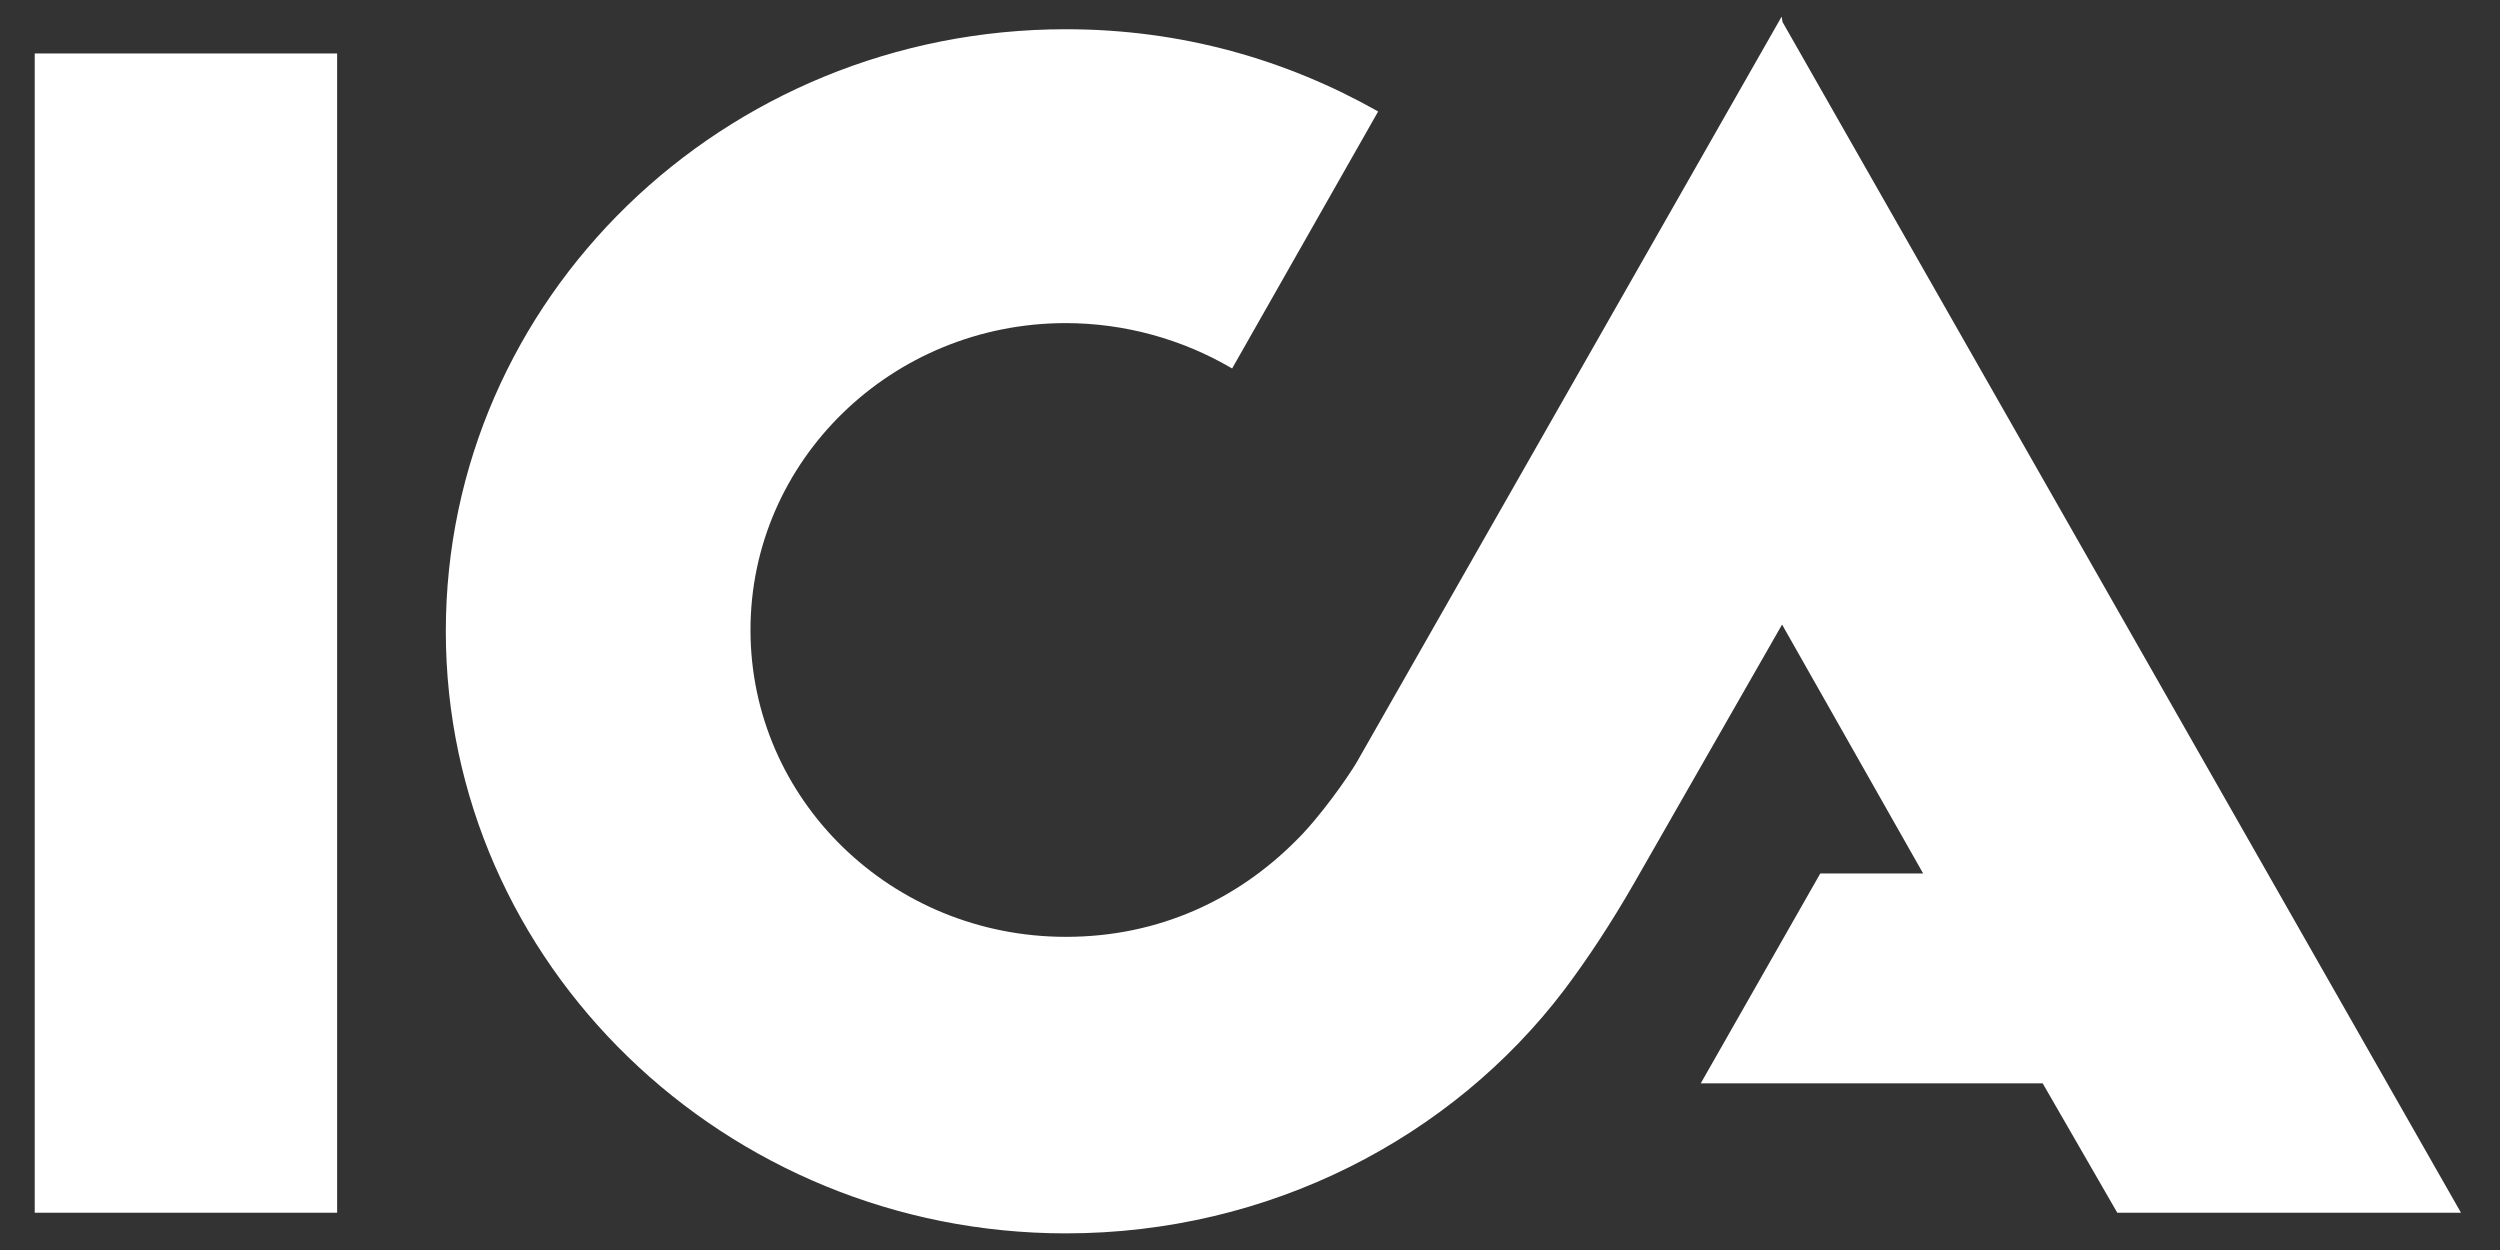<svg width="46" height="23" viewBox="0 0 46 23" fill="none" xmlns="http://www.w3.org/2000/svg">
<rect x="0" y="0" width="46" height="23" fill="#333333" stroke="none"/>
<path fill-rule="evenodd" clip-rule="evenodd" d="M32.799 0.406L45.282 22.314H38.958L37.585 19.933H31.294L33.493 16.072H35.386L32.79 11.492L30.07 16.246C29.643 16.99 29.211 17.643 28.789 18.205C26.714 20.942 23.349 22.694 19.612 22.694C13.346 22.694 8.203 17.734 8.203 11.616C8.203 5.498 13.304 0.538 19.612 0.538C21.753 0.538 23.68 1.103 25.358 2.051L22.671 6.78C21.744 6.235 20.688 5.947 19.612 5.945C16.404 5.945 13.809 8.475 13.809 11.591C13.809 14.716 16.404 17.238 19.612 17.238C21.357 17.238 22.787 16.524 23.829 15.485C24.287 15.04 24.804 14.295 24.961 14.03L32.782 0.306L32.799 0.406ZM0.639 22.314V0.984H6.203V22.314H0.639Z" fill="white"/>
</svg>

